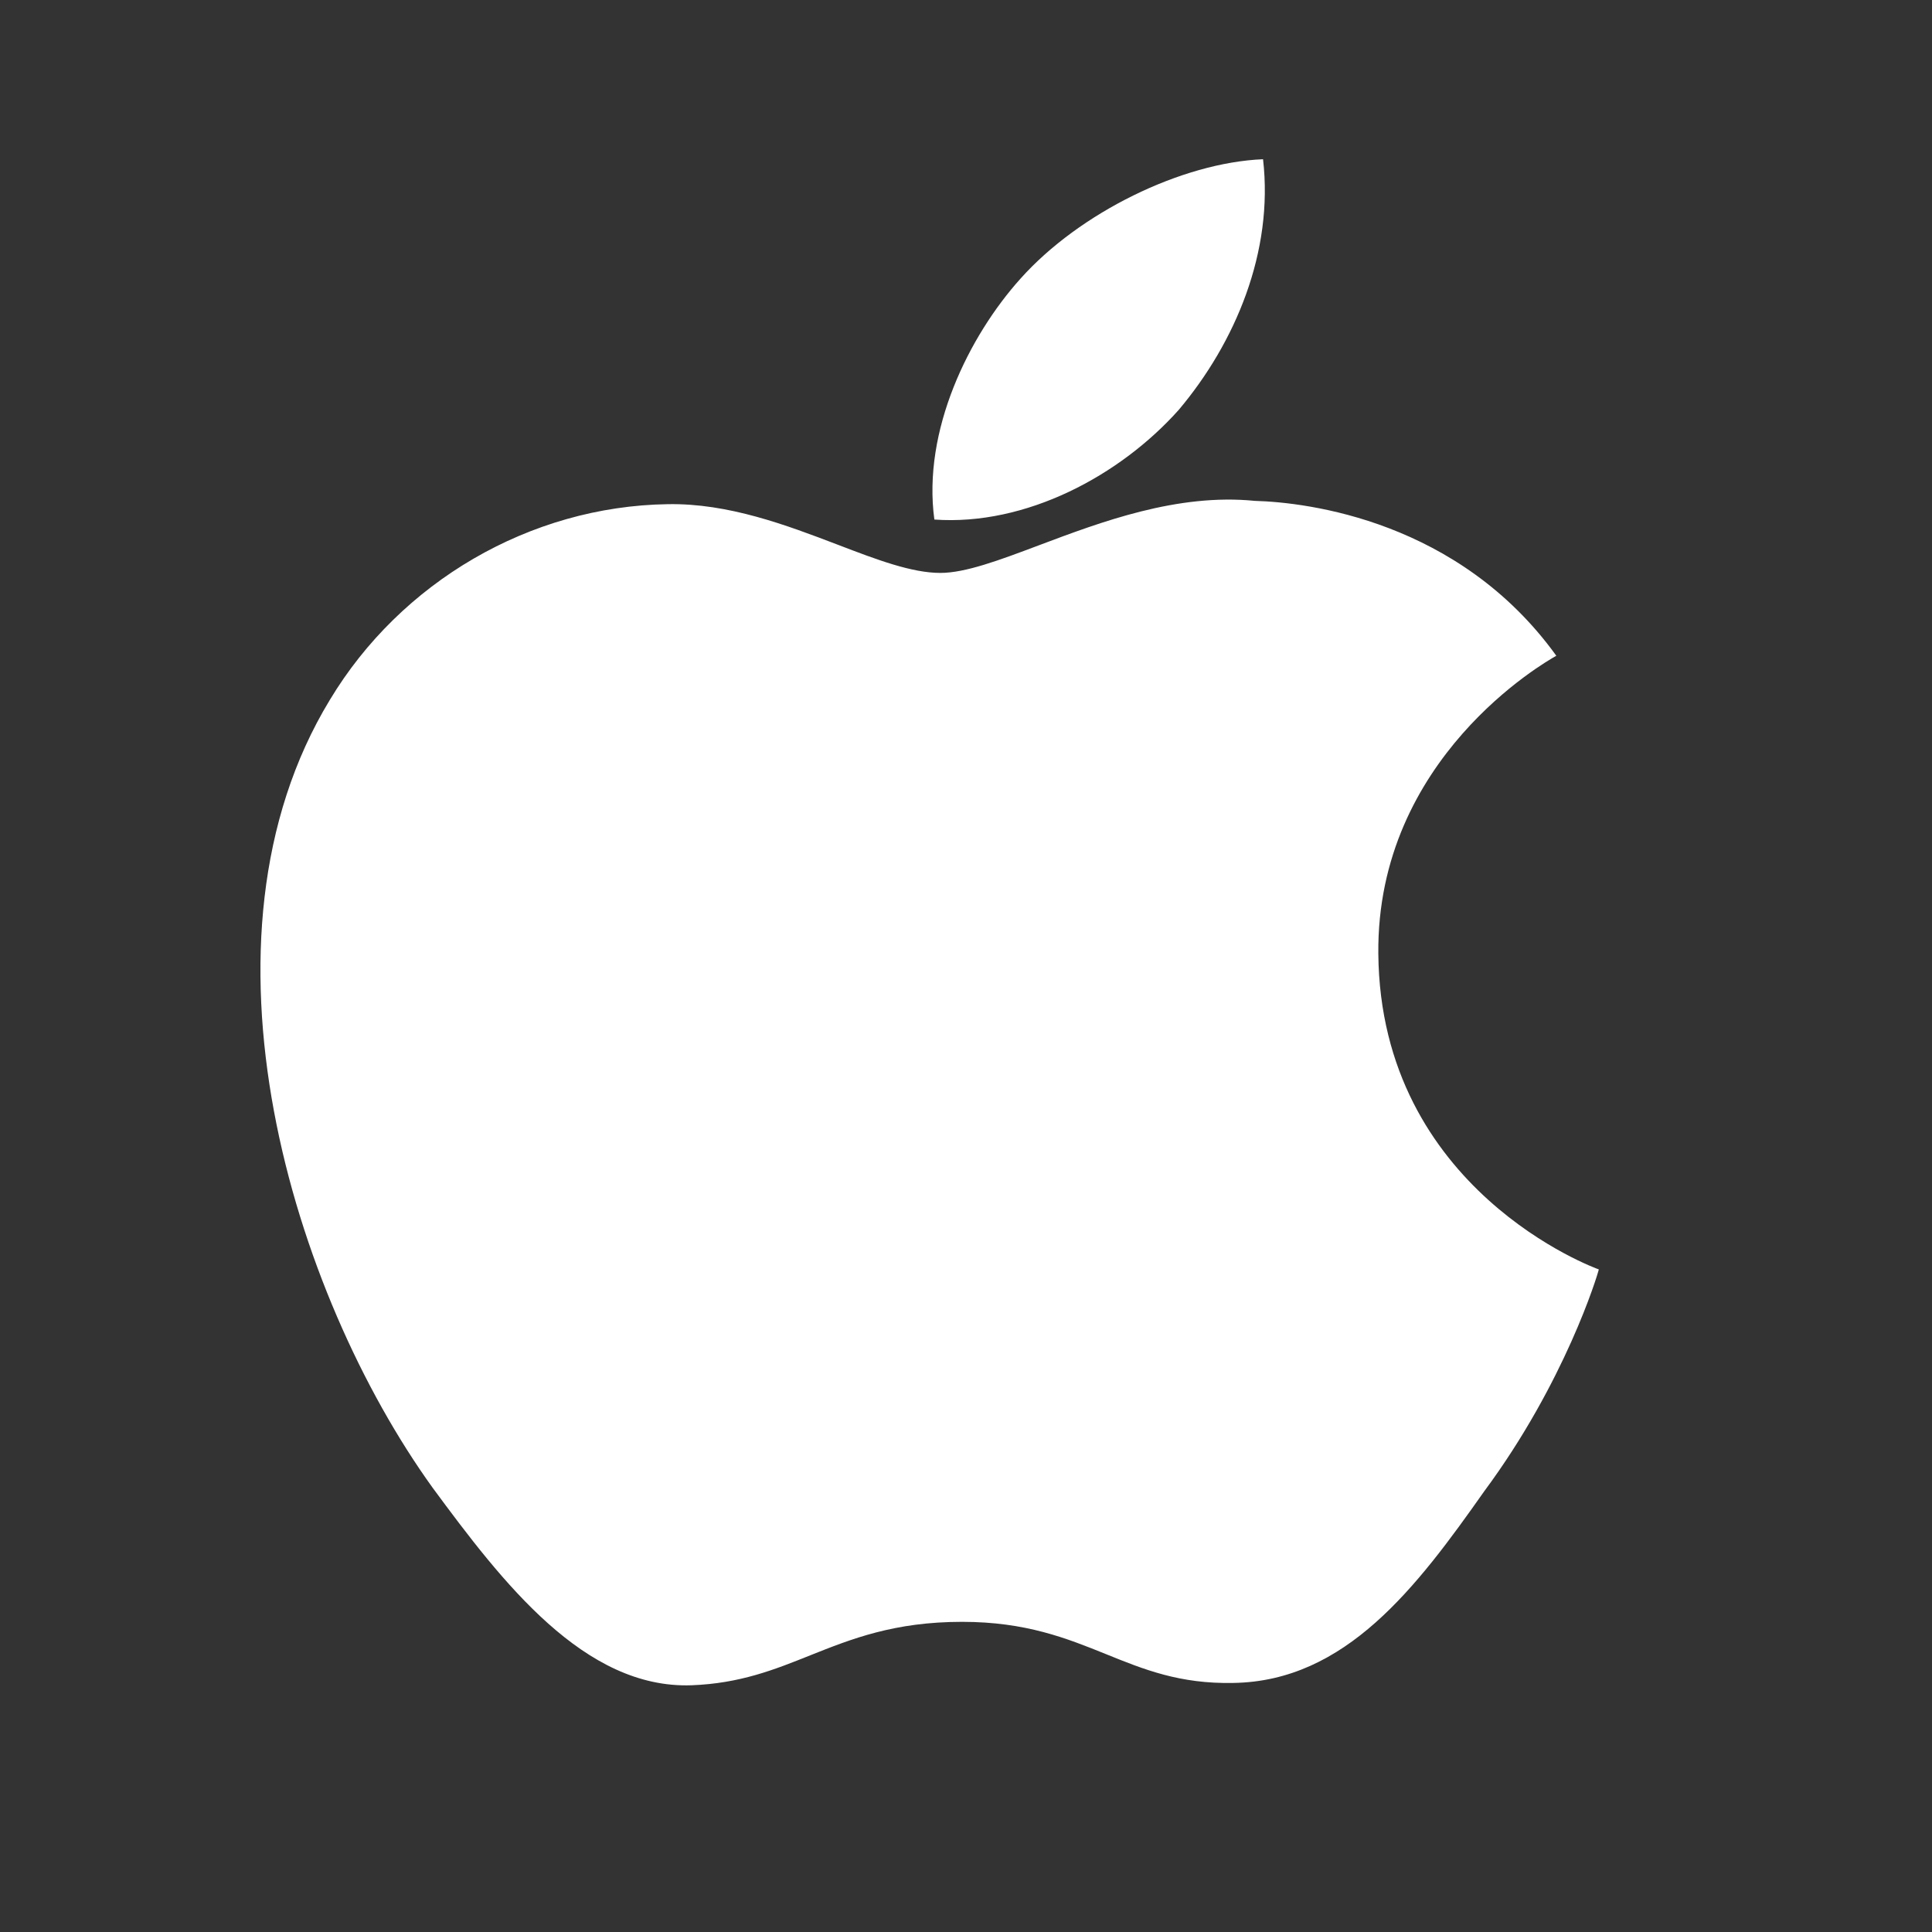 <svg class="bn-svg text-BasicBg h-6 w-6 flex-shrink-0" viewBox="0 0 24 24" xmlns="http://www.w3.org/2000/svg"><rect x="0" y="0" width="24" height="24" fill="#333333" stroke="none"/><path fill-rule="evenodd" clip-rule="evenodd" d="M15.69 1.978c.133 1.149-.345 2.28-1.046 3.112-.73.819-1.9 1.445-3.037 1.364-.15-1.104.428-2.28 1.073-2.996.73-.815 1.997-1.438 3.01-1.48zm3.64 6.17c-.135.076-2.231 1.27-2.208 3.699.026 2.94 2.707 3.912 2.739 3.922-.015.069-.42 1.403-1.424 2.757-.84 1.193-1.72 2.359-3.116 2.38-.665.014-1.113-.168-1.58-.357-.488-.197-.996-.402-1.79-.402-.843 0-1.374.212-1.886.416-.442.177-.87.349-1.474.372-1.33.047-2.347-1.273-3.217-2.454-1.738-2.413-3.092-6.8-1.277-9.786.88-1.464 2.484-2.406 4.197-2.432.755-.014 1.48.262 2.114.504.485.186.918.35 1.273.35.312 0 .733-.158 1.224-.343.773-.291 1.72-.648 2.683-.552.659.018 2.536.247 3.745 1.924l-.003.002z" fill="white"></path></svg>